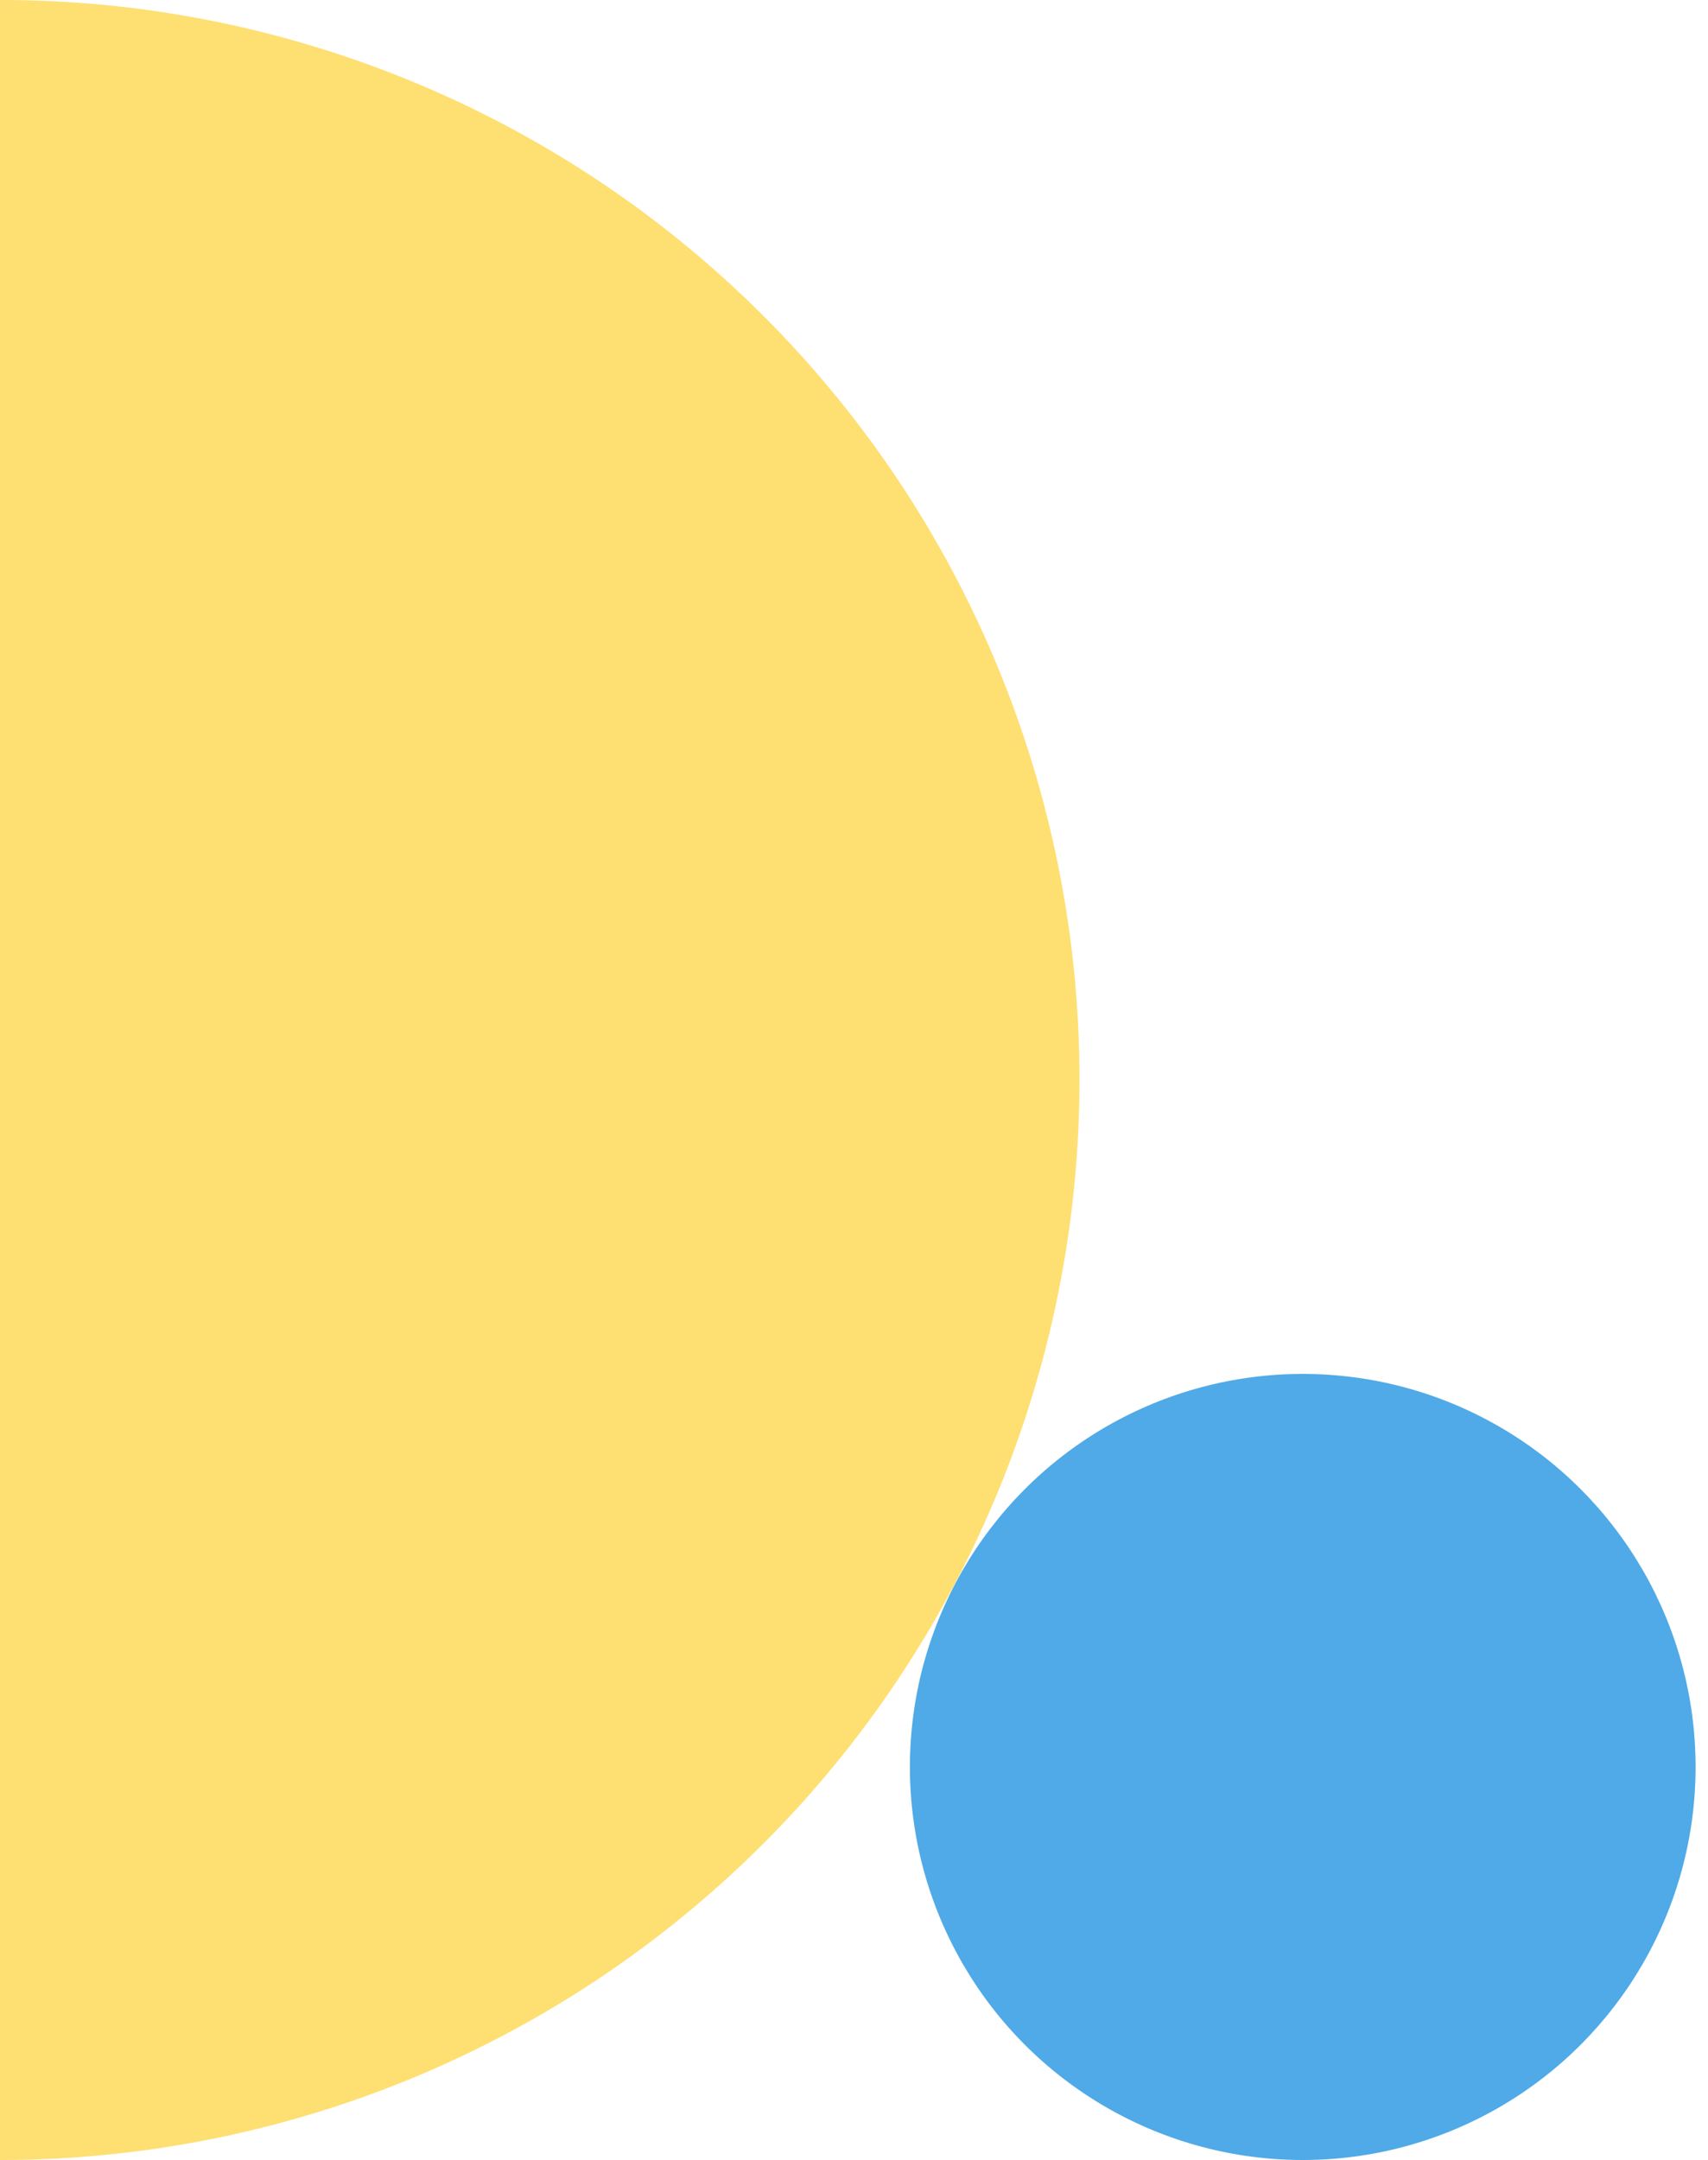 <svg xmlns="http://www.w3.org/2000/svg" width="250" height="316" viewBox="0 0 250 316">
    <path d="M0,0V316A158,158,0,0,0,158,158,157.856,157.856,0,0,0,.287,0Q.144,0,0,0Z" fill="#fedf72" />
    <circle cx="190.682" cy="258.5" r="57.5" fill="#4faae7" />
</svg>

